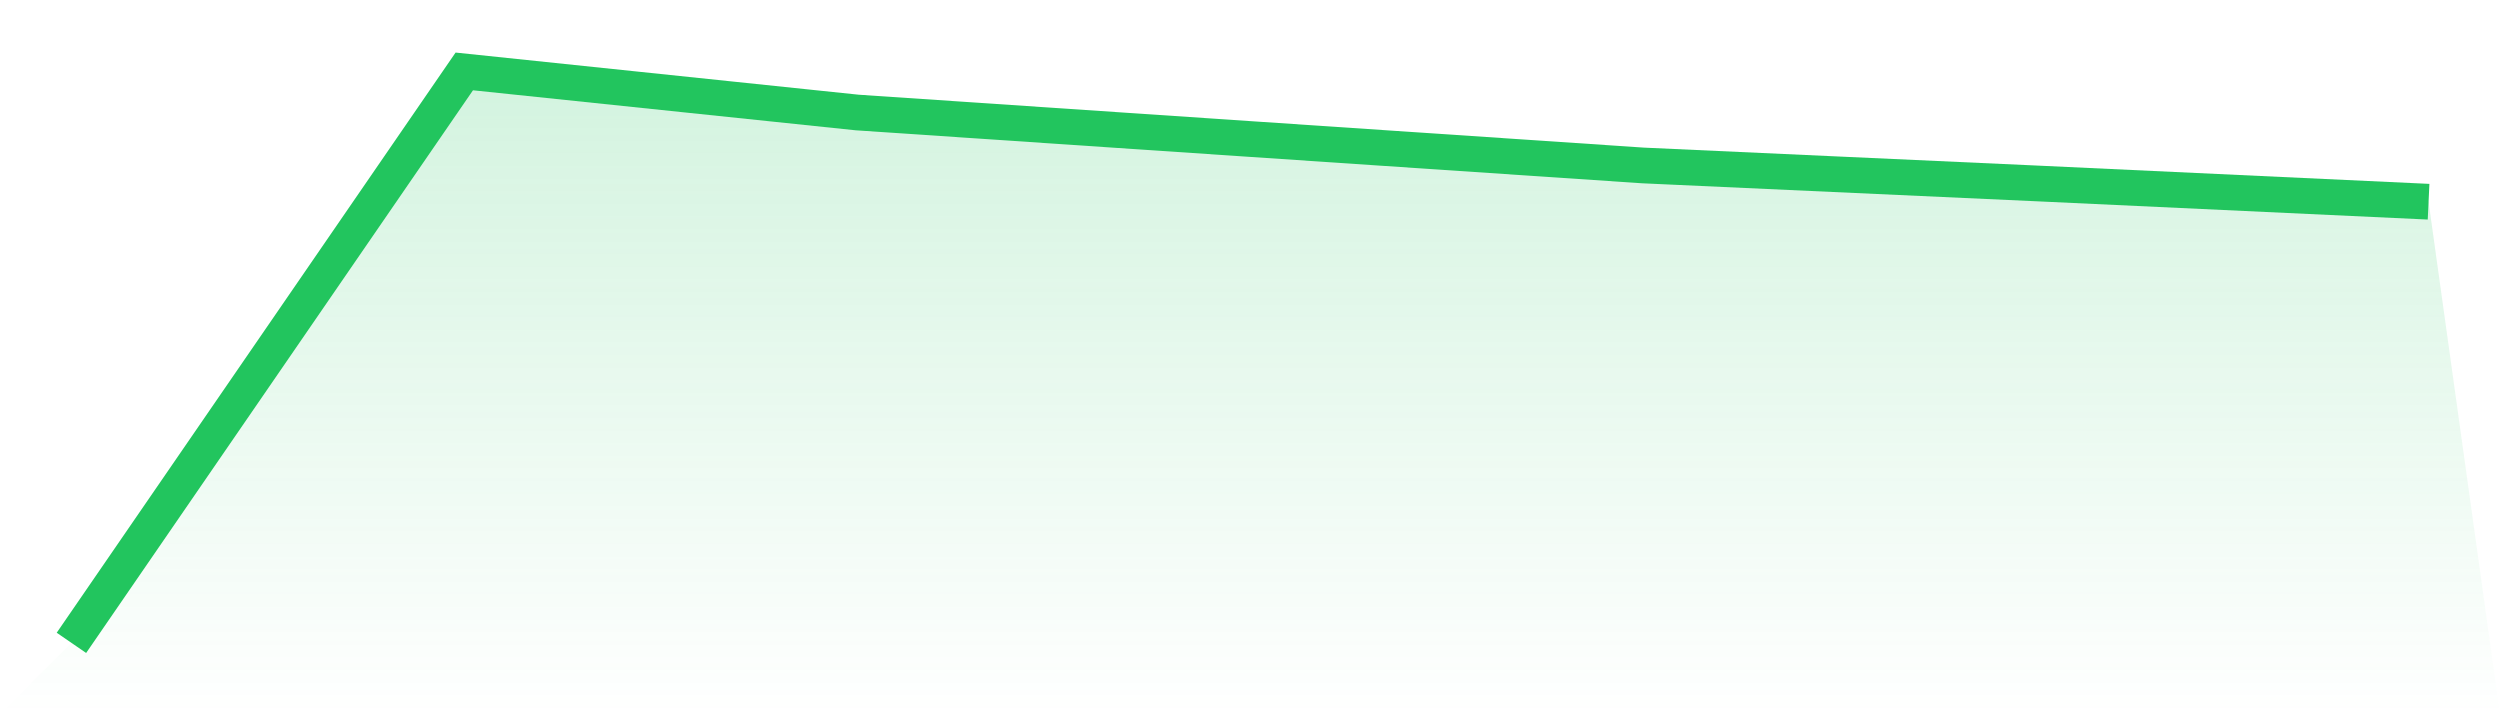 <svg viewBox="0 0 140 40" xmlns="http://www.w3.org/2000/svg">
<defs>
<linearGradient id="gradient" x1="0" x2="0" y1="0" y2="1">
<stop offset="0%" stop-color="#22c55e" stop-opacity="0.2"/>
<stop offset="100%" stop-color="#22c55e" stop-opacity="0"/>
</linearGradient>
</defs>
<path d="M4,36 L4,36 L26,4 L48,6.3 L70,7.784 L92,9.265 L114,10.269 L136,11.296 L140,40 L0,40 z" fill="url(#gradient)"/>
<path d="M4,36 L4,36 L26,4 L48,6.3 L70,7.784 L92,9.265 L114,10.269 L136,11.296" fill="none" stroke="#22c55e" stroke-width="2"/>
</svg>